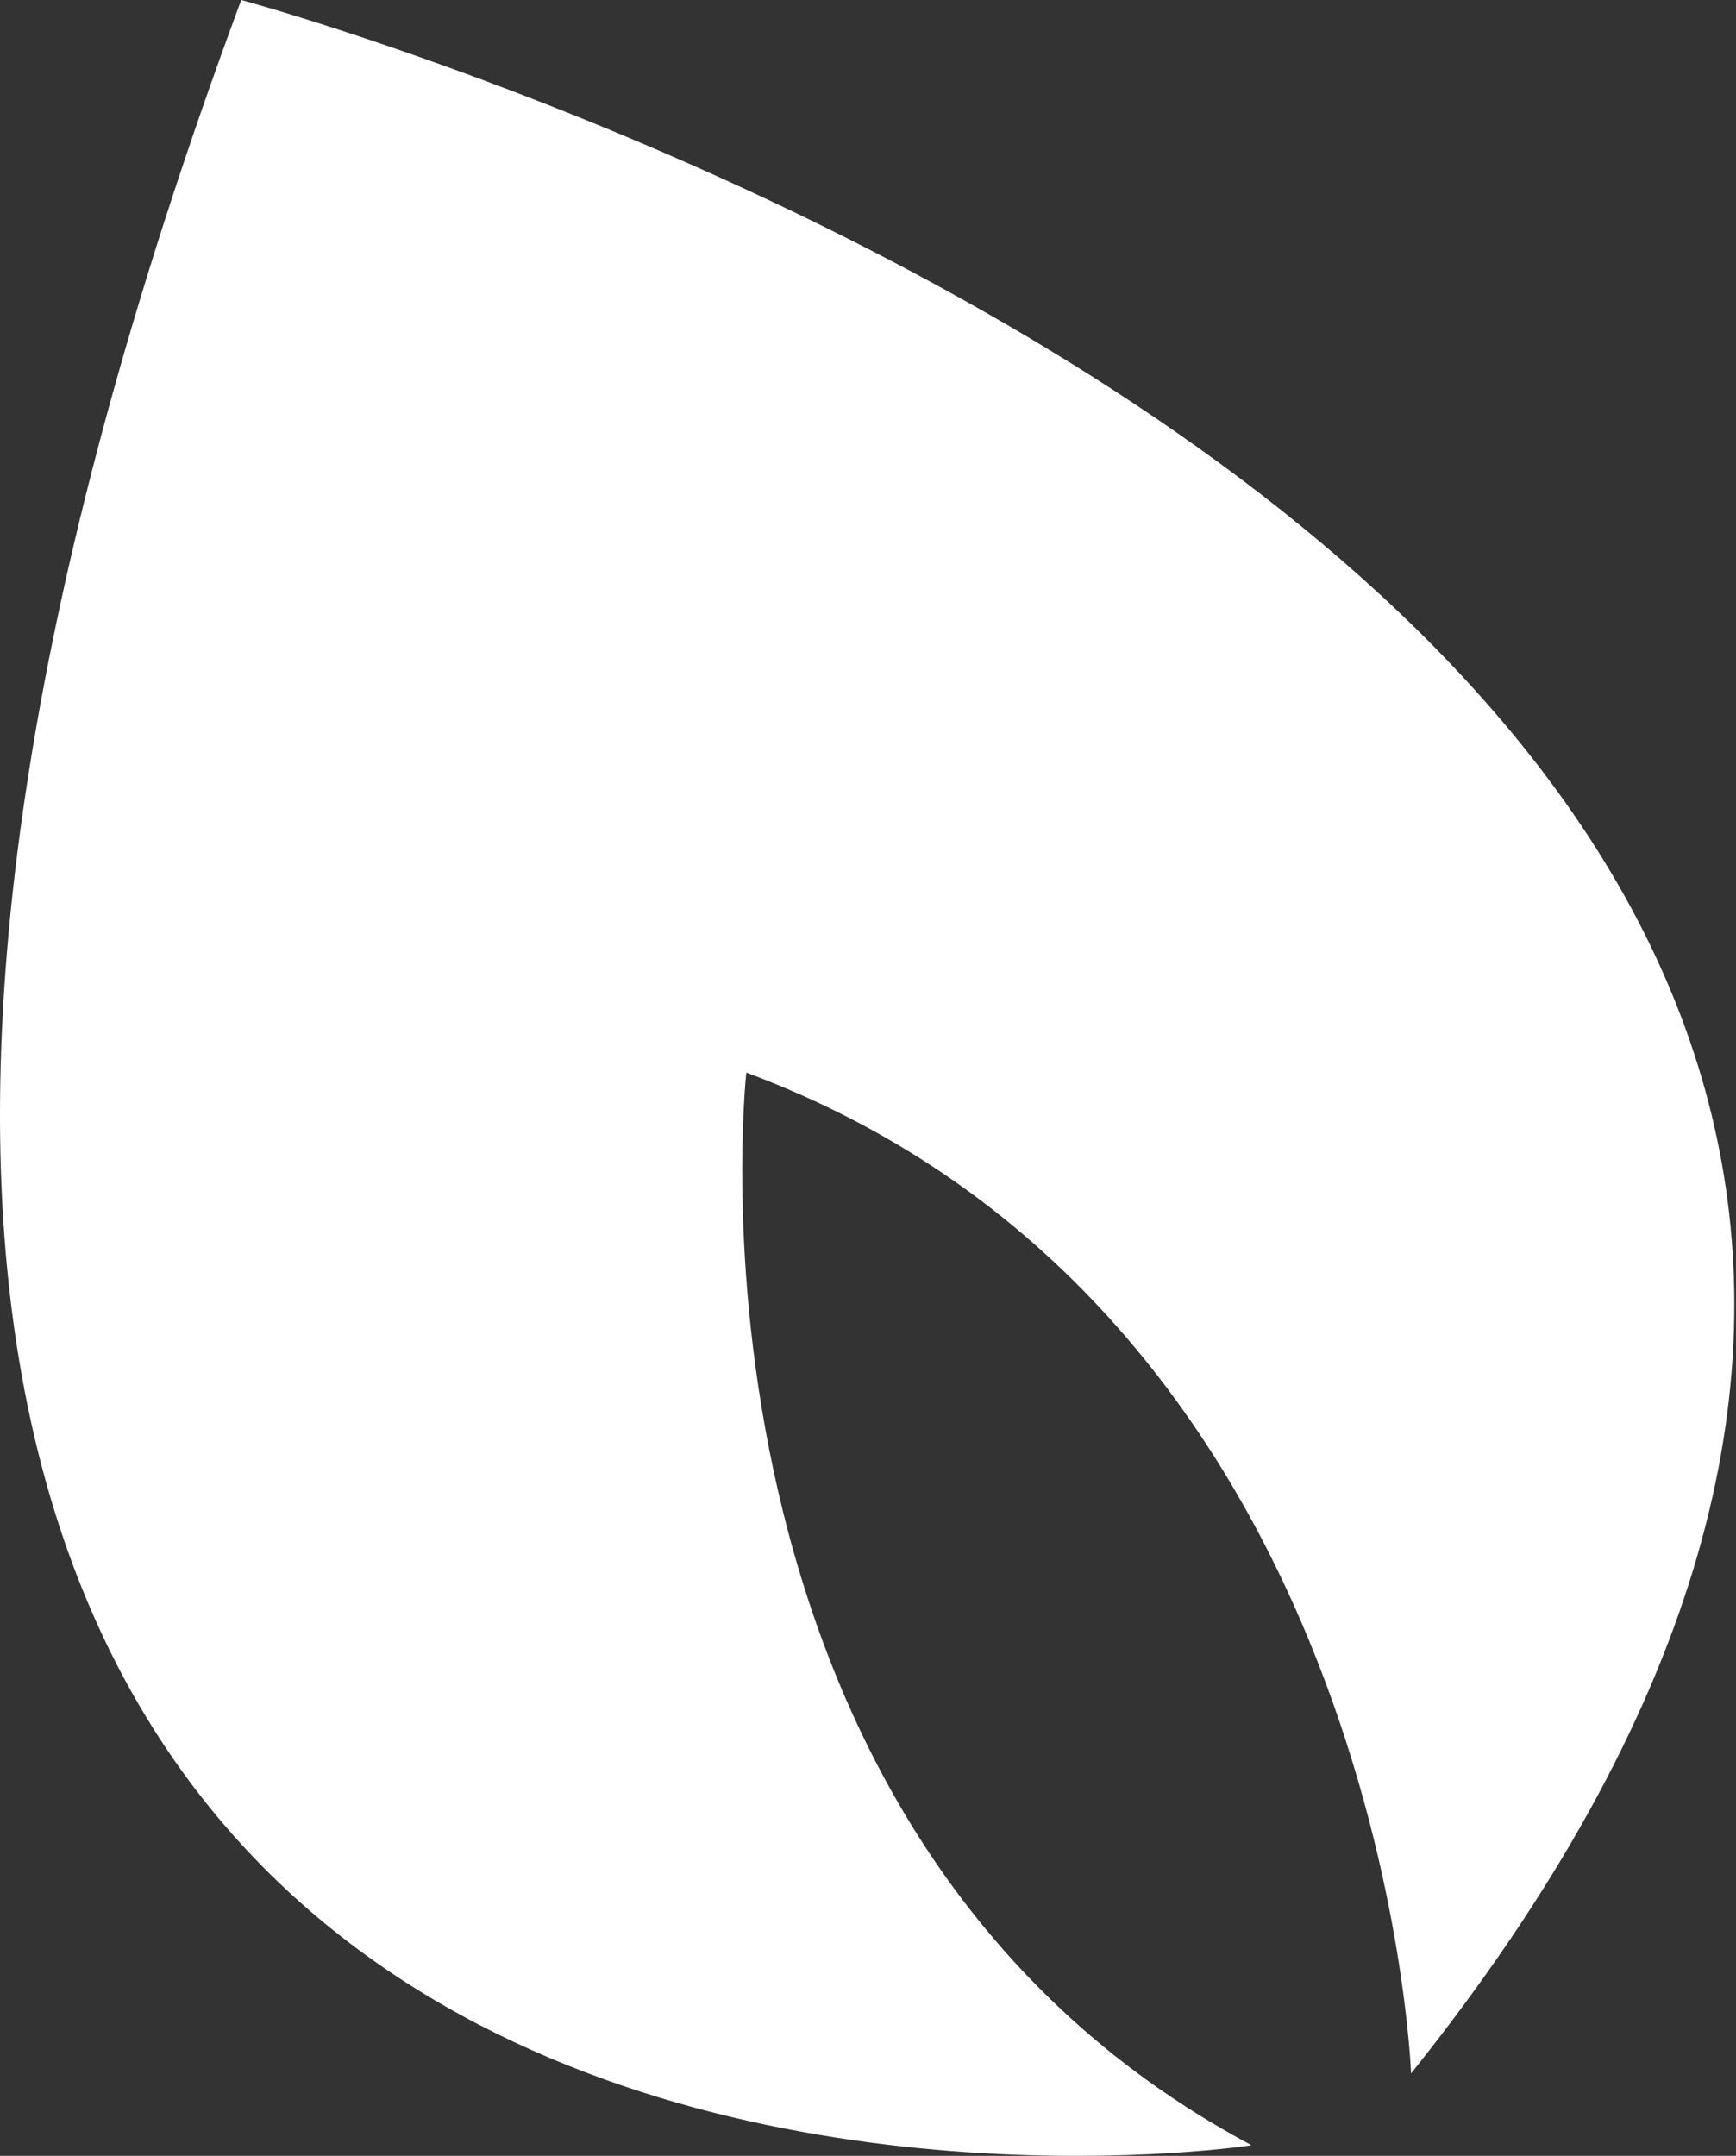 <?xml version="1.0" encoding="UTF-8"?> <svg xmlns="http://www.w3.org/2000/svg" width="236" height="293" viewBox="0 0 236 293" fill="none"><rect x="0" y="0" width="236" height="293" fill="#333333" stroke="none"/> <path d="M32.791 0C32.791 0 349.336 85.117 191.826 281.794C191.826 281.794 188.096 178.001 101.457 145.773C101.457 145.773 90.098 248.904 170.124 291.545C170.124 291.711 -89.622 330.22 32.791 0Z" fill="white"></path> </svg> 